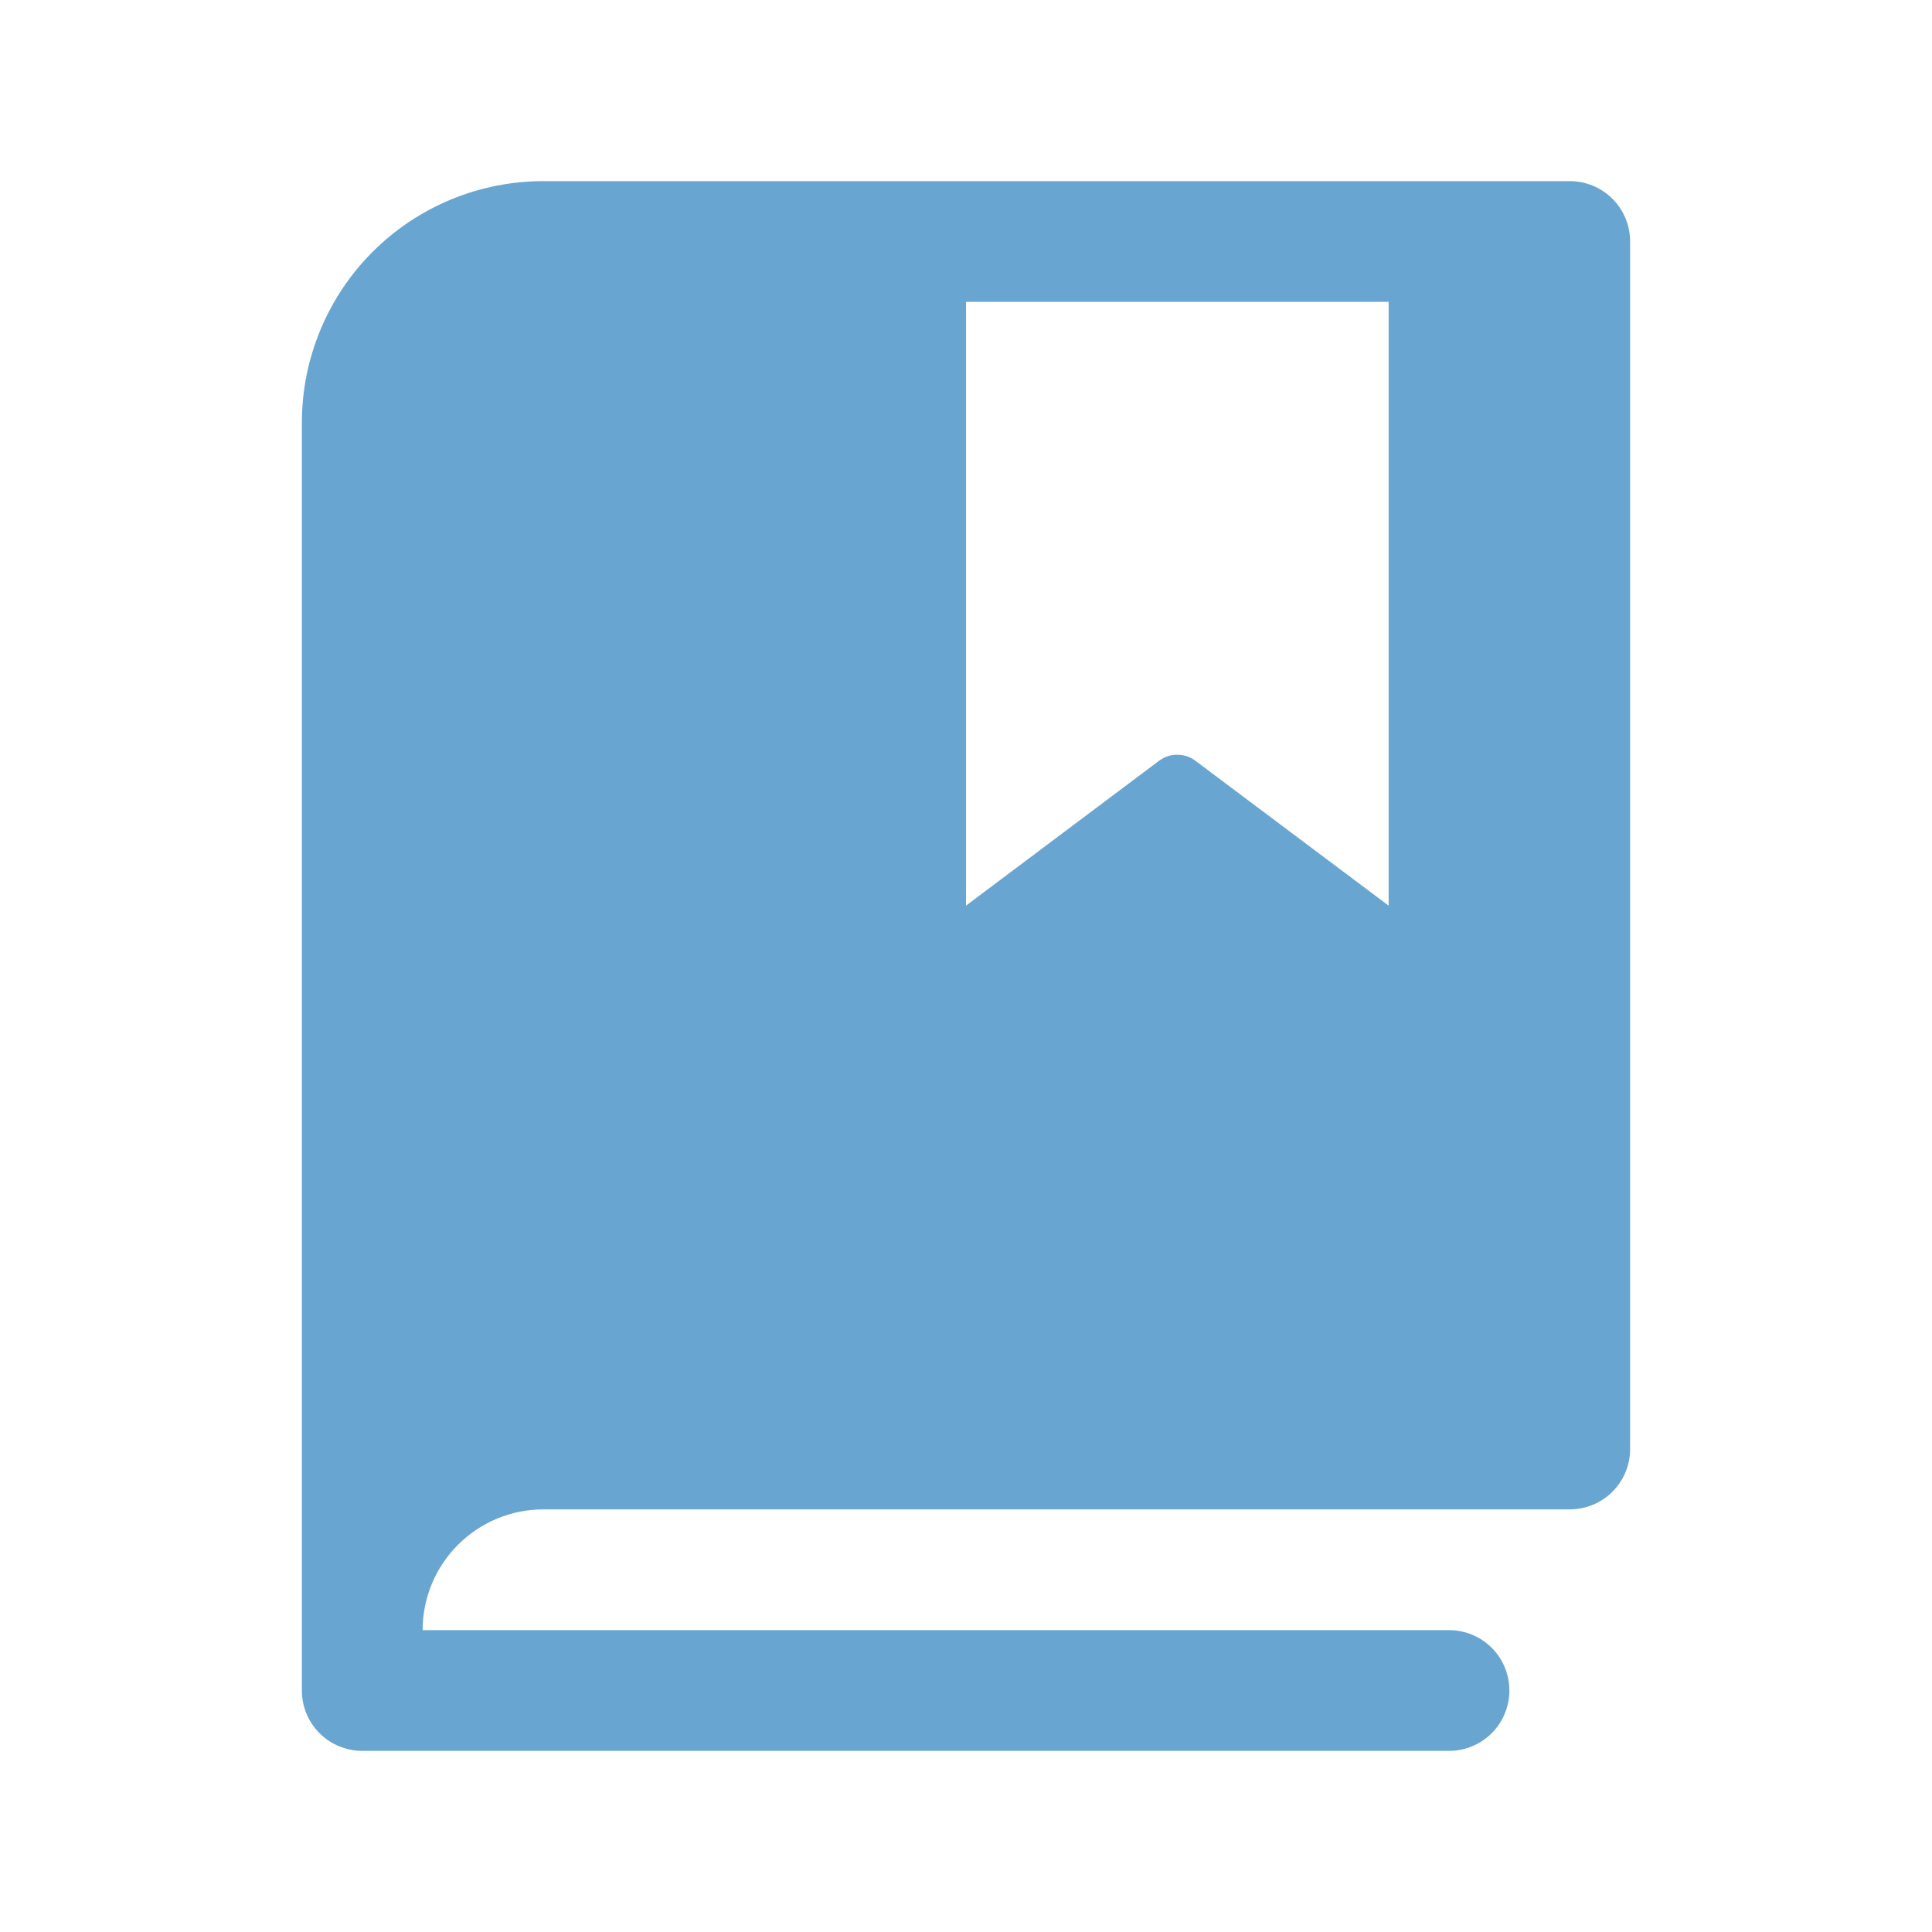 <svg width="28" height="28" viewBox="0 0 28 28" fill="none" xmlns="http://www.w3.org/2000/svg">
<path d="M22.75 2.625H7.875C6.947 2.625 6.056 2.994 5.4 3.65C4.744 4.306 4.375 5.197 4.375 6.125V24.5C4.375 24.732 4.467 24.955 4.631 25.119C4.795 25.283 5.018 25.375 5.25 25.375H21C21.232 25.375 21.455 25.283 21.619 25.119C21.783 24.955 21.875 24.732 21.875 24.5C21.875 24.268 21.783 24.045 21.619 23.881C21.455 23.717 21.232 23.625 21 23.625H6.125C6.125 23.161 6.309 22.716 6.638 22.388C6.966 22.059 7.411 21.875 7.875 21.875H22.75C22.982 21.875 23.205 21.783 23.369 21.619C23.533 21.455 23.625 21.232 23.625 21V3.5C23.625 3.268 23.533 3.045 23.369 2.881C23.205 2.717 22.982 2.625 22.75 2.625ZM20.125 13.125L17.324 11.025C17.248 10.968 17.156 10.938 17.061 10.938C16.967 10.938 16.875 10.968 16.799 11.025L14 13.125V4.375H20.125V13.125Z" fill="#68A6D1"/>
</svg>
